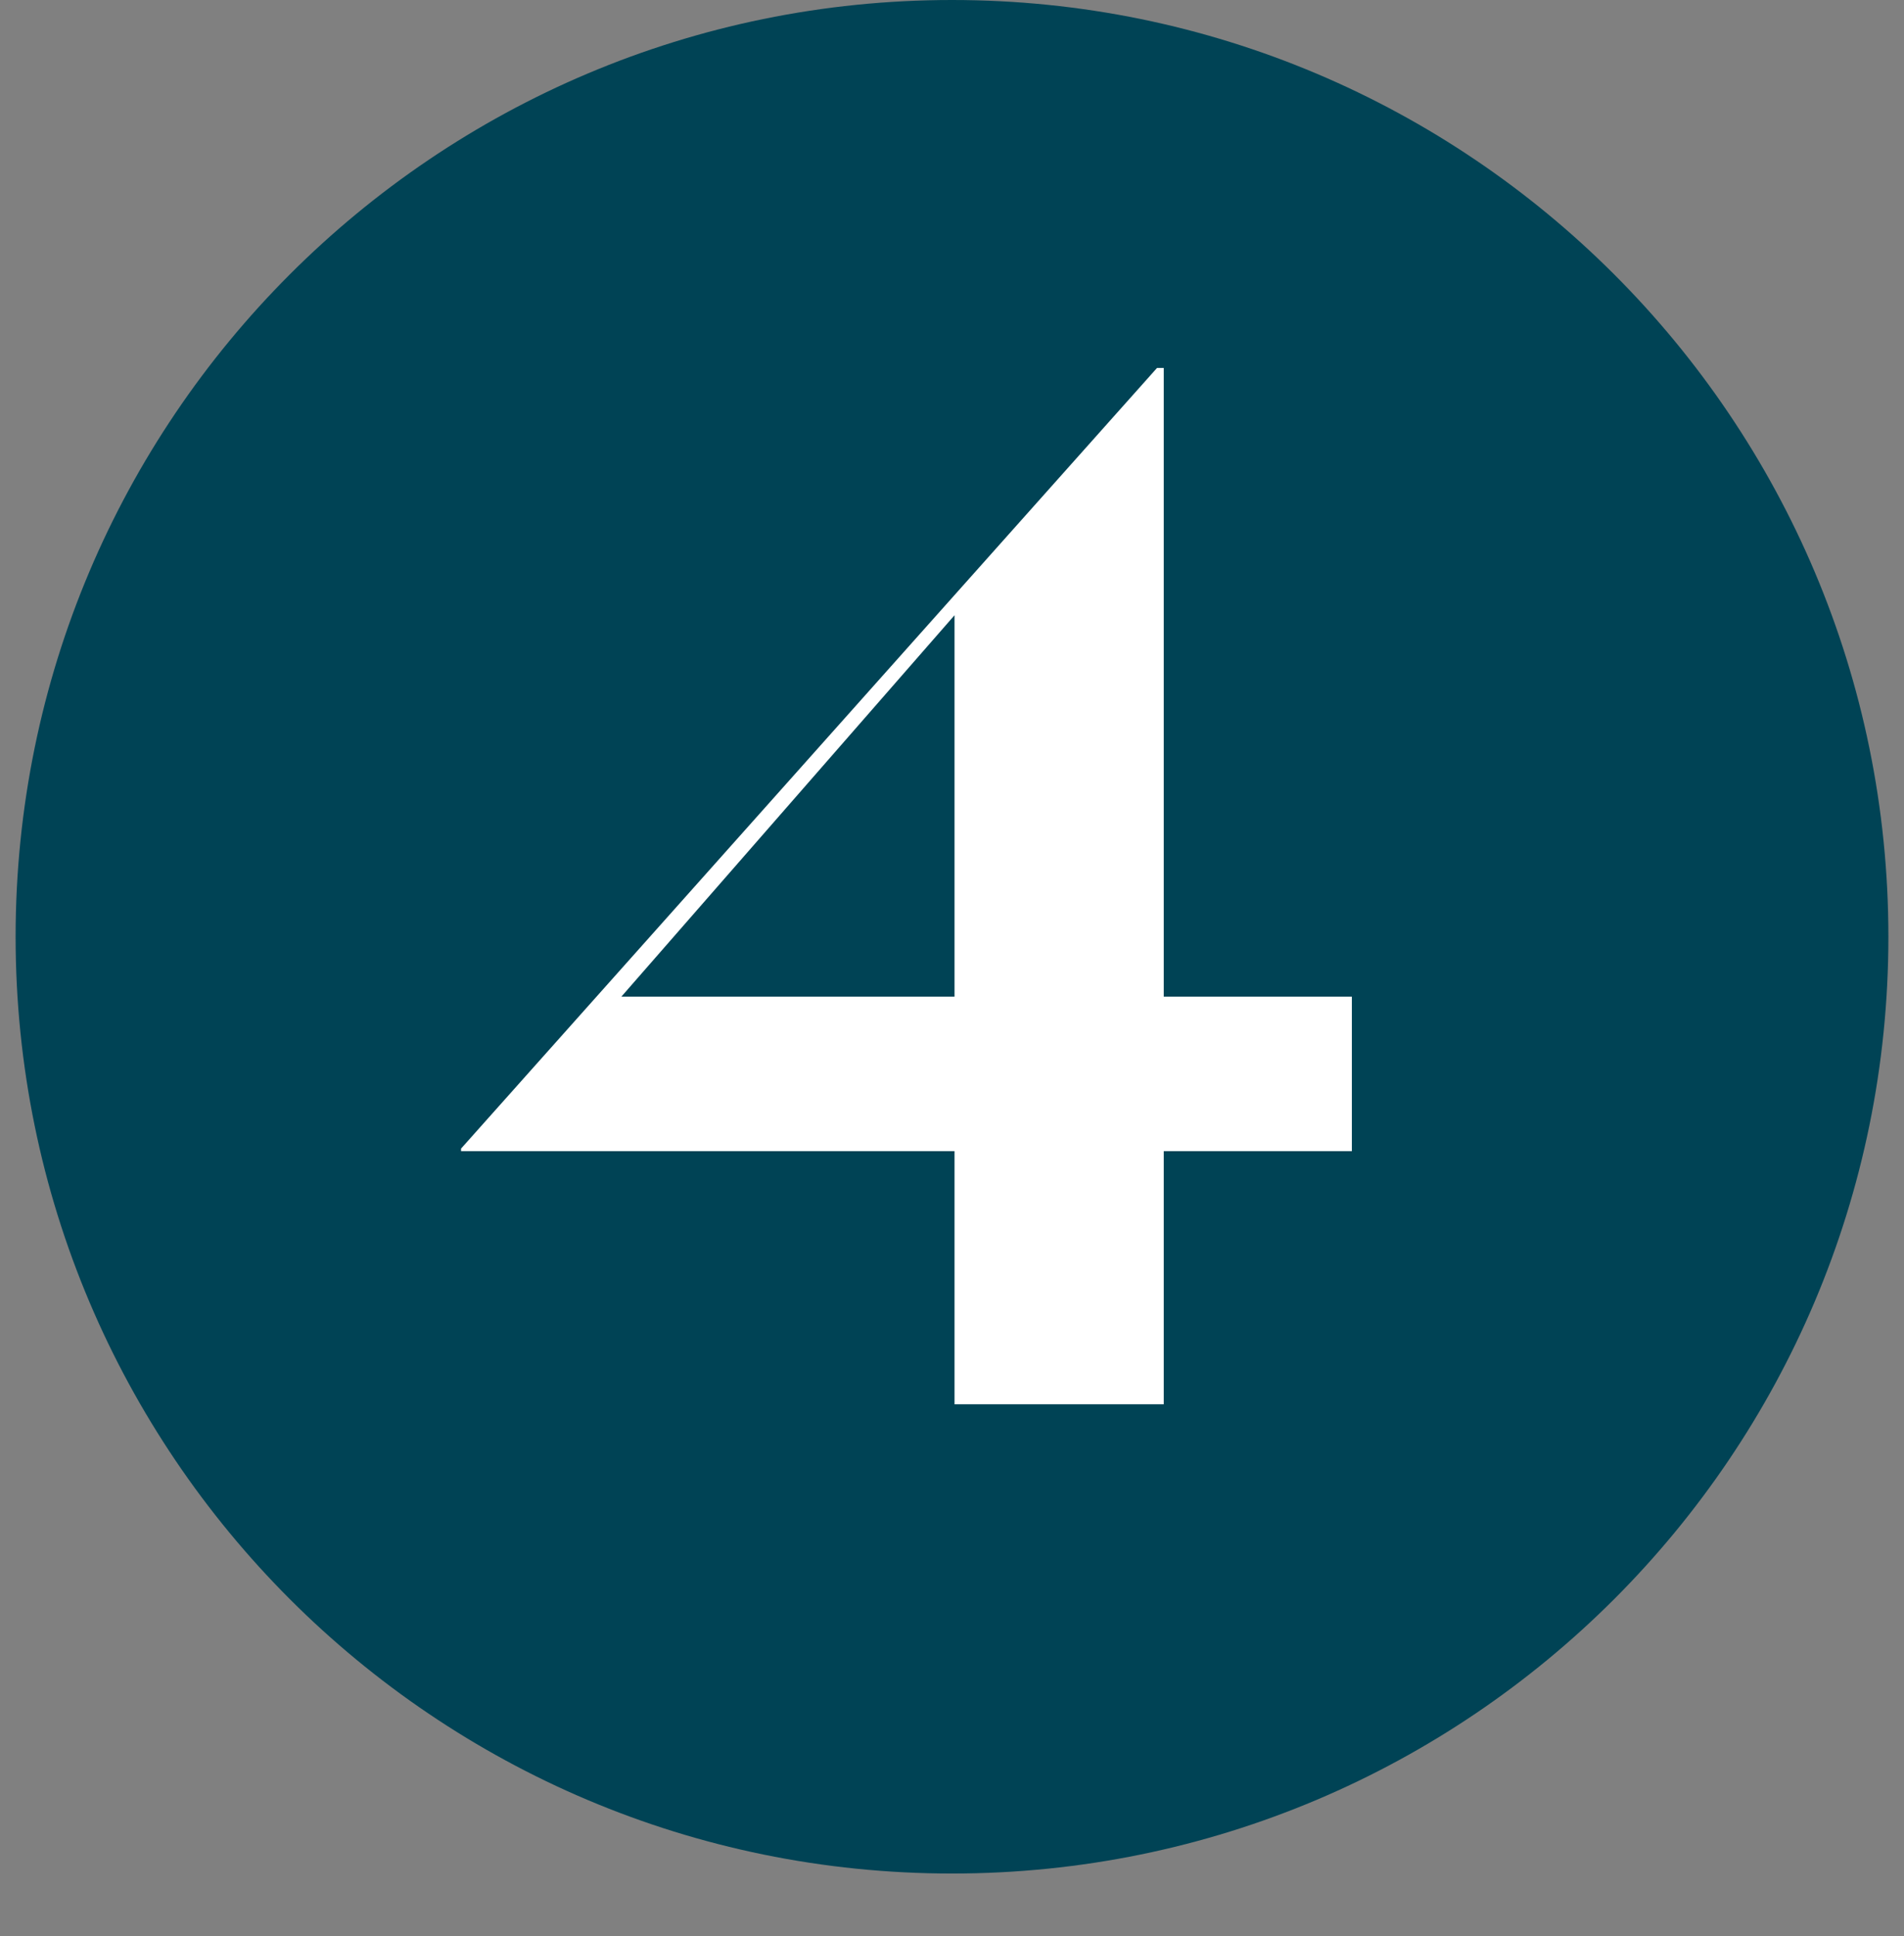 <svg width="61" height="62" viewBox="0 0 61 62" fill="none" xmlns="http://www.w3.org/2000/svg">
<rect x="0" y="0" width="61" height="62" fill="#808080" stroke="none"/>
<g clip-path="url(#clip0_1795_5446)">
<path d="M30.5 60C47.069 60 60.5 46.569 60.5 30C60.5 13.431 47.069 0 30.5 0C13.931 0 0.5 13.431 0.5 30C0.5 46.569 13.931 60 30.5 60Z" fill="#004355"/>
<path d="M30.581 44.973V36.865H14.771V36.784L37.068 11.784H37.284V31.919H43.311V36.865H37.284V44.973H30.581ZM30.581 31.919V19.703L19.906 31.919H30.581Z" fill="white"/>
</g>
<defs>
<clipPath id="clip0_1795_5446">
<rect width="60.027" height="62" fill="white" transform="translate(0.5)"/>
</clipPath>
</defs>
</svg>
